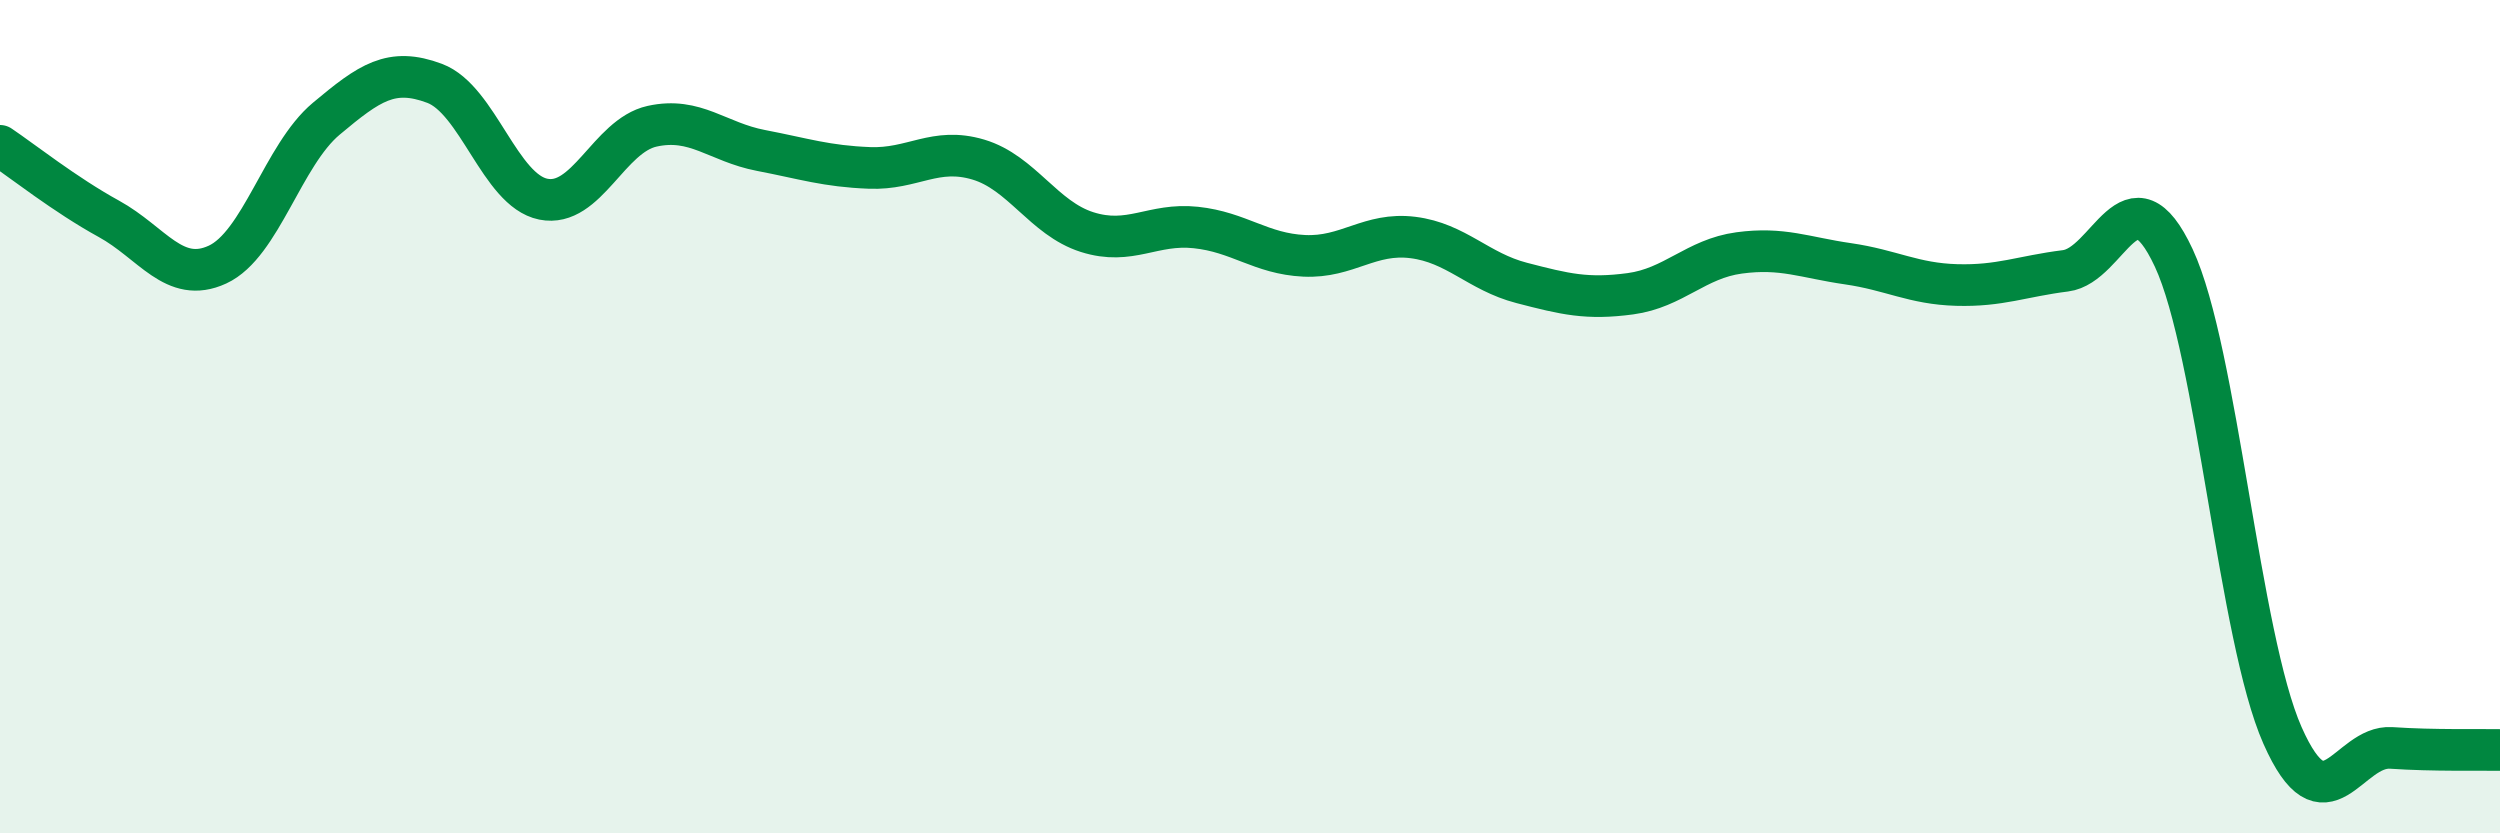 
    <svg width="60" height="20" viewBox="0 0 60 20" xmlns="http://www.w3.org/2000/svg">
      <path
        d="M 0,3.5 C 0.52,3.85 1.57,4.68 2.61,5.25 C 3.65,5.82 4.18,6.83 5.22,6.35 C 6.26,5.87 6.79,3.72 7.83,2.85 C 8.87,1.98 9.39,1.61 10.43,2 C 11.47,2.39 12,4.57 13.04,4.78 C 14.08,4.99 14.61,3.26 15.65,3.03 C 16.69,2.8 17.22,3.41 18.26,3.61 C 19.3,3.81 19.83,3.99 20.87,4.03 C 21.91,4.07 22.44,3.52 23.48,3.83 C 24.52,4.14 25.05,5.24 26.09,5.57 C 27.13,5.9 27.66,5.35 28.7,5.46 C 29.74,5.57 30.26,6.09 31.3,6.14 C 32.34,6.19 32.87,5.57 33.91,5.7 C 34.95,5.83 35.48,6.52 36.52,6.79 C 37.56,7.06 38.09,7.19 39.13,7.05 C 40.17,6.91 40.7,6.21 41.74,6.07 C 42.78,5.93 43.31,6.18 44.35,6.33 C 45.39,6.48 45.92,6.81 46.96,6.84 C 48,6.87 48.53,6.63 49.57,6.5 C 50.61,6.37 51.13,3.96 52.17,6.19 C 53.21,8.42 53.74,15.3 54.78,17.65 C 55.82,20 56.35,17.88 57.39,17.95 C 58.43,18.02 59.48,17.99 60,18L60 20L0 20Z"
        fill="#008740"
        opacity="0.1"
        stroke-linecap="round"
        stroke-linejoin="round"
      />
      <path
        d="M 0,3.5 C 0.52,3.85 1.57,4.68 2.61,5.25 C 3.65,5.82 4.18,6.83 5.22,6.35 C 6.26,5.87 6.79,3.72 7.83,2.85 C 8.87,1.98 9.39,1.61 10.43,2 C 11.47,2.39 12,4.57 13.04,4.78 C 14.08,4.99 14.61,3.26 15.65,3.03 C 16.69,2.8 17.22,3.41 18.26,3.61 C 19.3,3.81 19.83,3.99 20.87,4.03 C 21.91,4.07 22.44,3.52 23.48,3.83 C 24.52,4.14 25.05,5.24 26.09,5.57 C 27.13,5.9 27.66,5.35 28.7,5.46 C 29.74,5.57 30.26,6.09 31.3,6.14 C 32.34,6.19 32.87,5.57 33.91,5.7 C 34.95,5.83 35.48,6.52 36.52,6.79 C 37.56,7.06 38.09,7.19 39.13,7.05 C 40.17,6.91 40.7,6.21 41.74,6.07 C 42.78,5.93 43.31,6.18 44.35,6.33 C 45.39,6.48 45.92,6.81 46.96,6.84 C 48,6.87 48.53,6.63 49.57,6.5 C 50.61,6.37 51.13,3.96 52.17,6.19 C 53.21,8.42 53.74,15.3 54.78,17.65 C 55.82,20 56.35,17.88 57.39,17.95 C 58.43,18.02 59.48,17.99 60,18"
        stroke="#008740"
        stroke-width="1"
        fill="none"
        stroke-linecap="round"
        stroke-linejoin="round"
      />
    </svg>
  